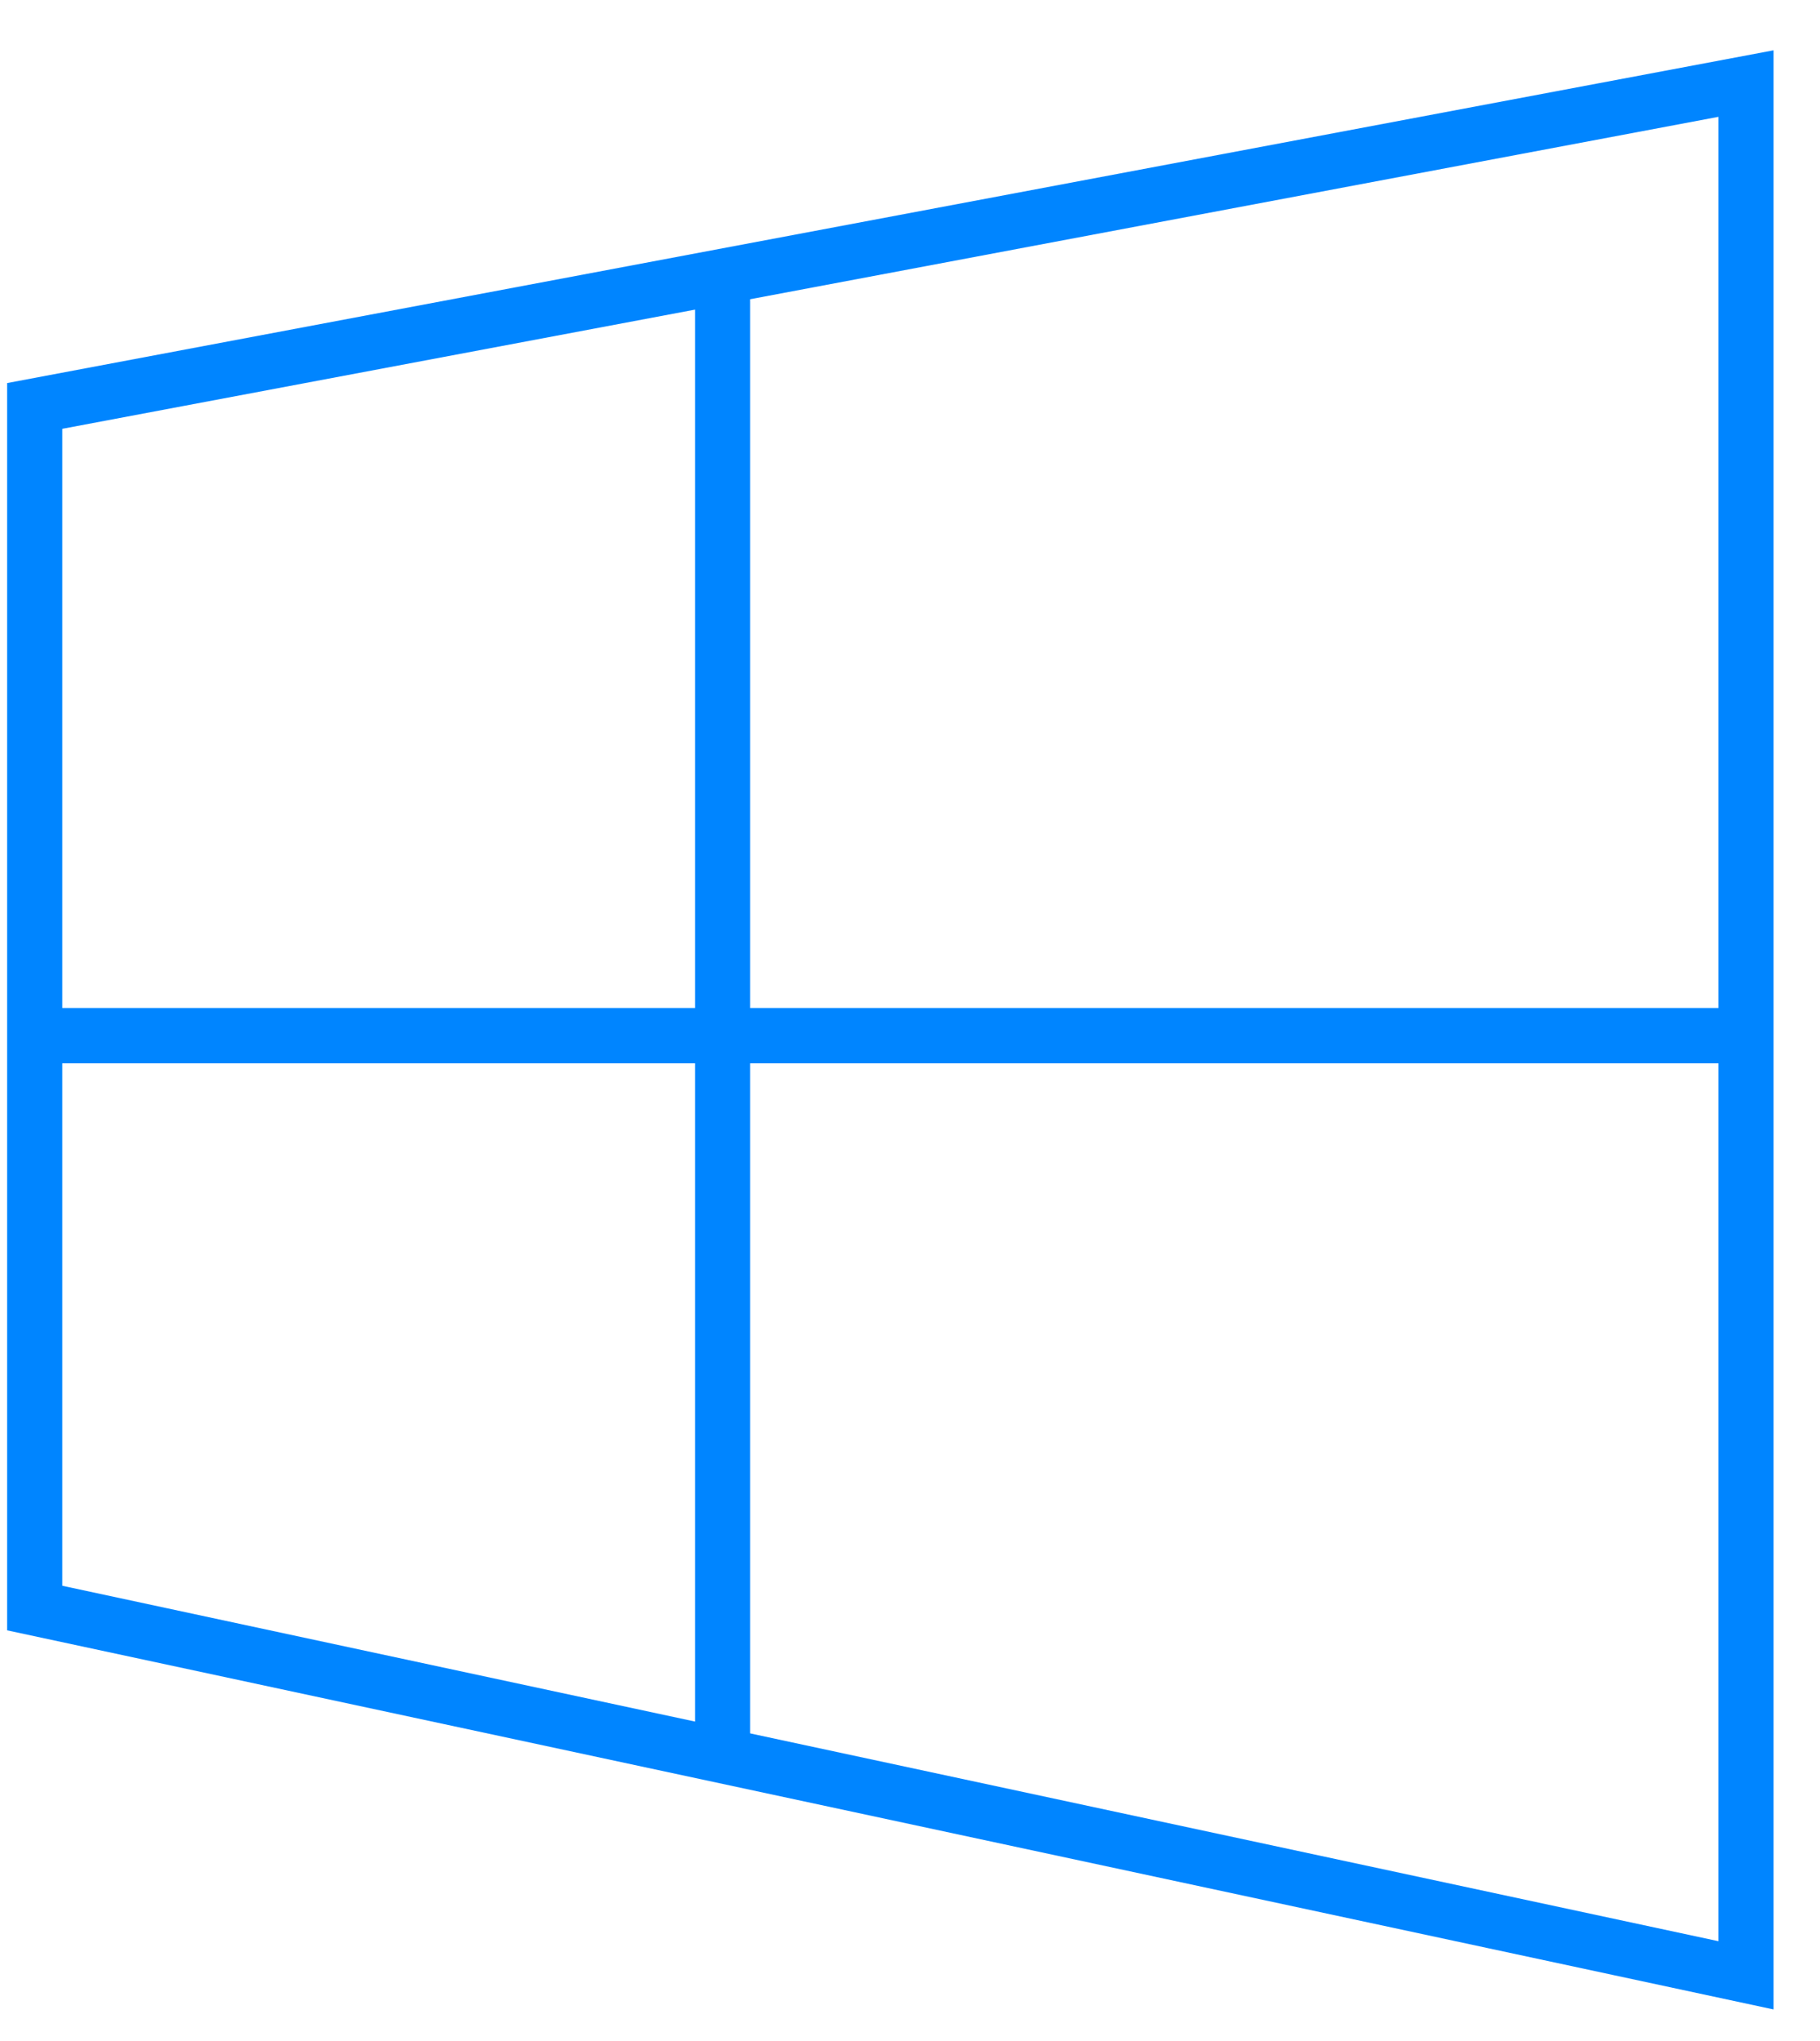 <svg width="33" height="37" viewBox="0 0 33 37" fill="none" xmlns="http://www.w3.org/2000/svg">
<path d="M31.658 1.515V35.809L0.629 29.151V7.359L31.658 1.515Z" stroke="#0085FF" stroke-linecap="round"/>
<path d="M0.907 18.775H31.381" stroke="#0085FF" stroke-linecap="round"/>
<path d="M13.102 5.25V31.518" stroke="#0085FF" stroke-linecap="round"/>
</svg>
